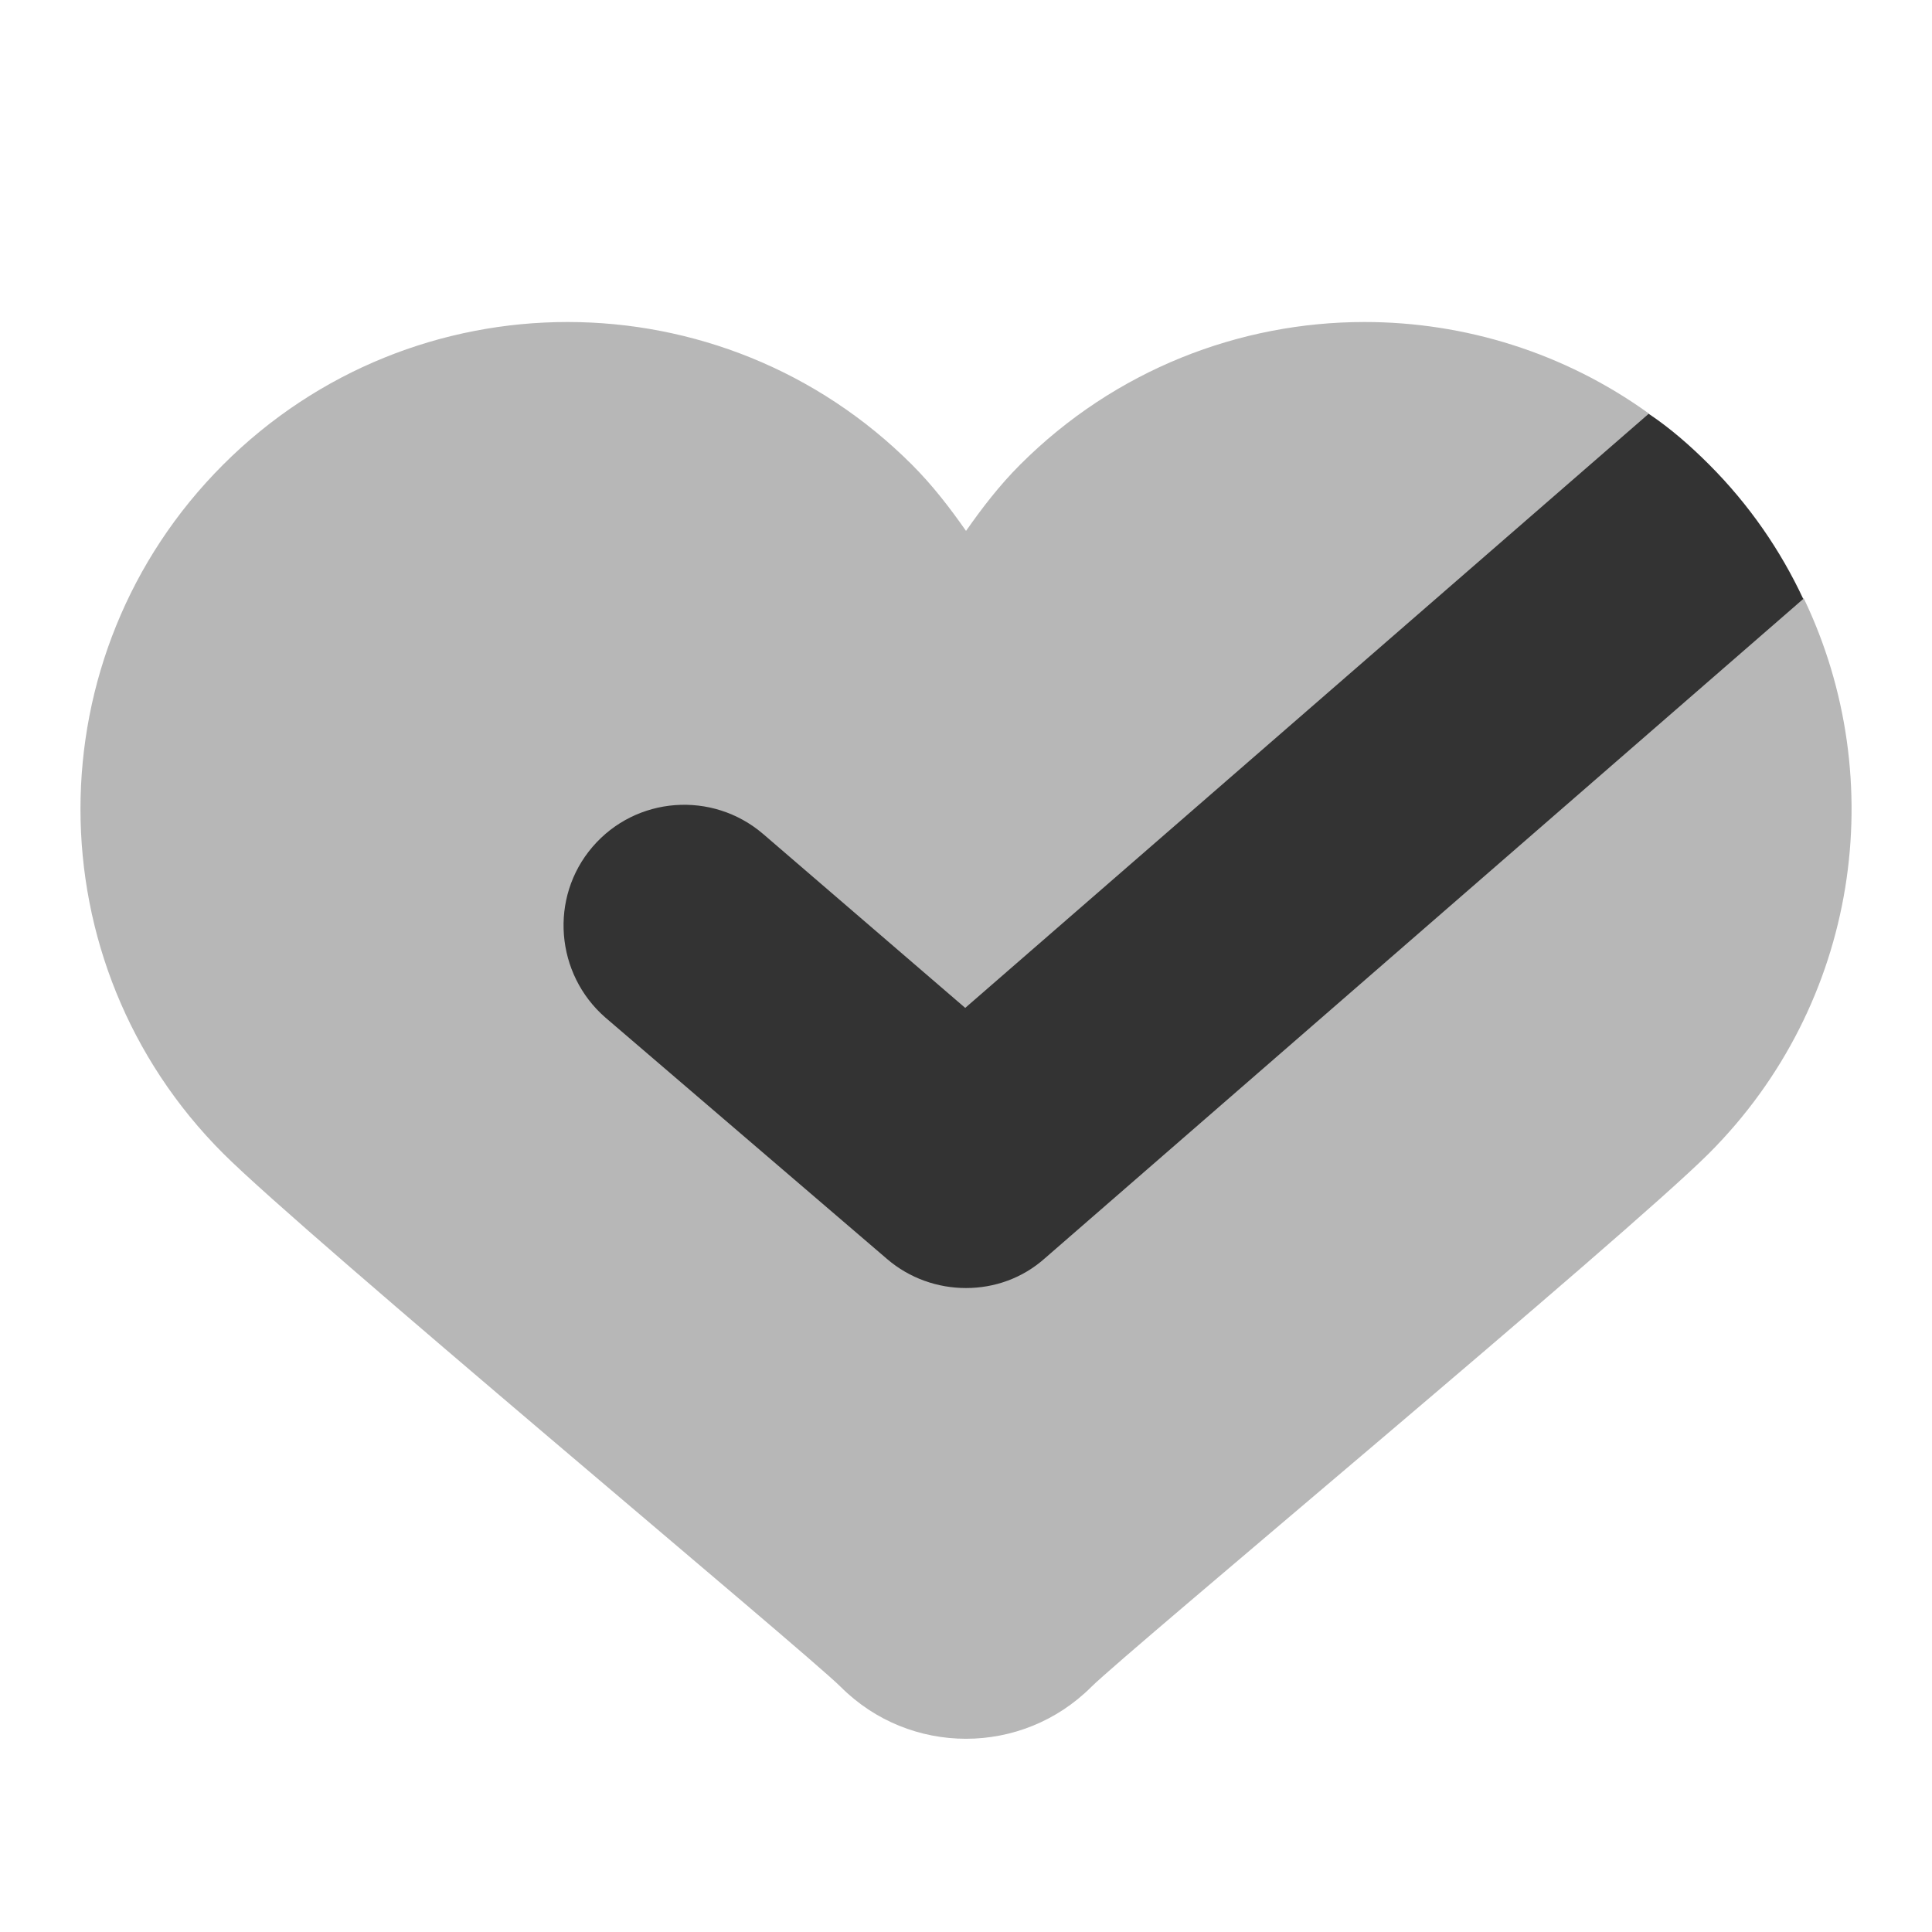 <svg xmlns="http://www.w3.org/2000/svg" xmlns:xlink="http://www.w3.org/1999/xlink" viewBox="0,0,256,256" width="192px" height="192px" fill-rule="nonzero"><g fill="#333333" fill-rule="nonzero" stroke="none" stroke-width="1" stroke-linecap="butt" stroke-linejoin="miter" stroke-miterlimit="10" stroke-dasharray="" stroke-dashoffset="0" font-family="none" font-weight="none" font-size="none" text-anchor="none" style="mix-blend-mode: normal"><g transform="scale(10.667,10.667)"><path d="M21,7l-0.518,-1.863c-1.051,-0.758 -2.292,-1.137 -3.532,-1.137c-1.548,0 -3.097,0.591 -4.278,1.772c-0.256,0.256 -0.471,0.536 -0.672,0.823c-0.201,-0.287 -0.416,-0.567 -0.672,-0.823c-1.181,-1.181 -2.73,-1.772 -4.278,-1.772c-1.548,0 -3.097,0.591 -4.278,1.772c-2.363,2.363 -2.363,6.193 0,8.556c1.027,1.027 7.241,6.196 7.672,6.627c0.43,0.43 0.993,0.644 1.556,0.644c0.563,0 1.126,-0.215 1.556,-0.644c0.432,-0.431 6.646,-5.601 7.672,-6.627c1.864,-1.864 2.258,-4.642 1.18,-6.892z" opacity="0.35"></path><path d="M22.4,7.44l-9.42,8.19c-0.28,0.25 -0.63,0.37 -0.98,0.37c-0.35,0 -0.7,-0.12 -0.98,-0.36l-3.5,-3c-0.62,-0.54 -0.7,-1.49 -0.16,-2.12c0.54,-0.63 1.49,-0.7 2.12,-0.16l2.51,2.16l8.49,-7.38c0.27,0.18 0.52,0.4 0.75,0.63c0.5,0.5 0.89,1.07 1.17,1.67z"></path></g></g></svg>